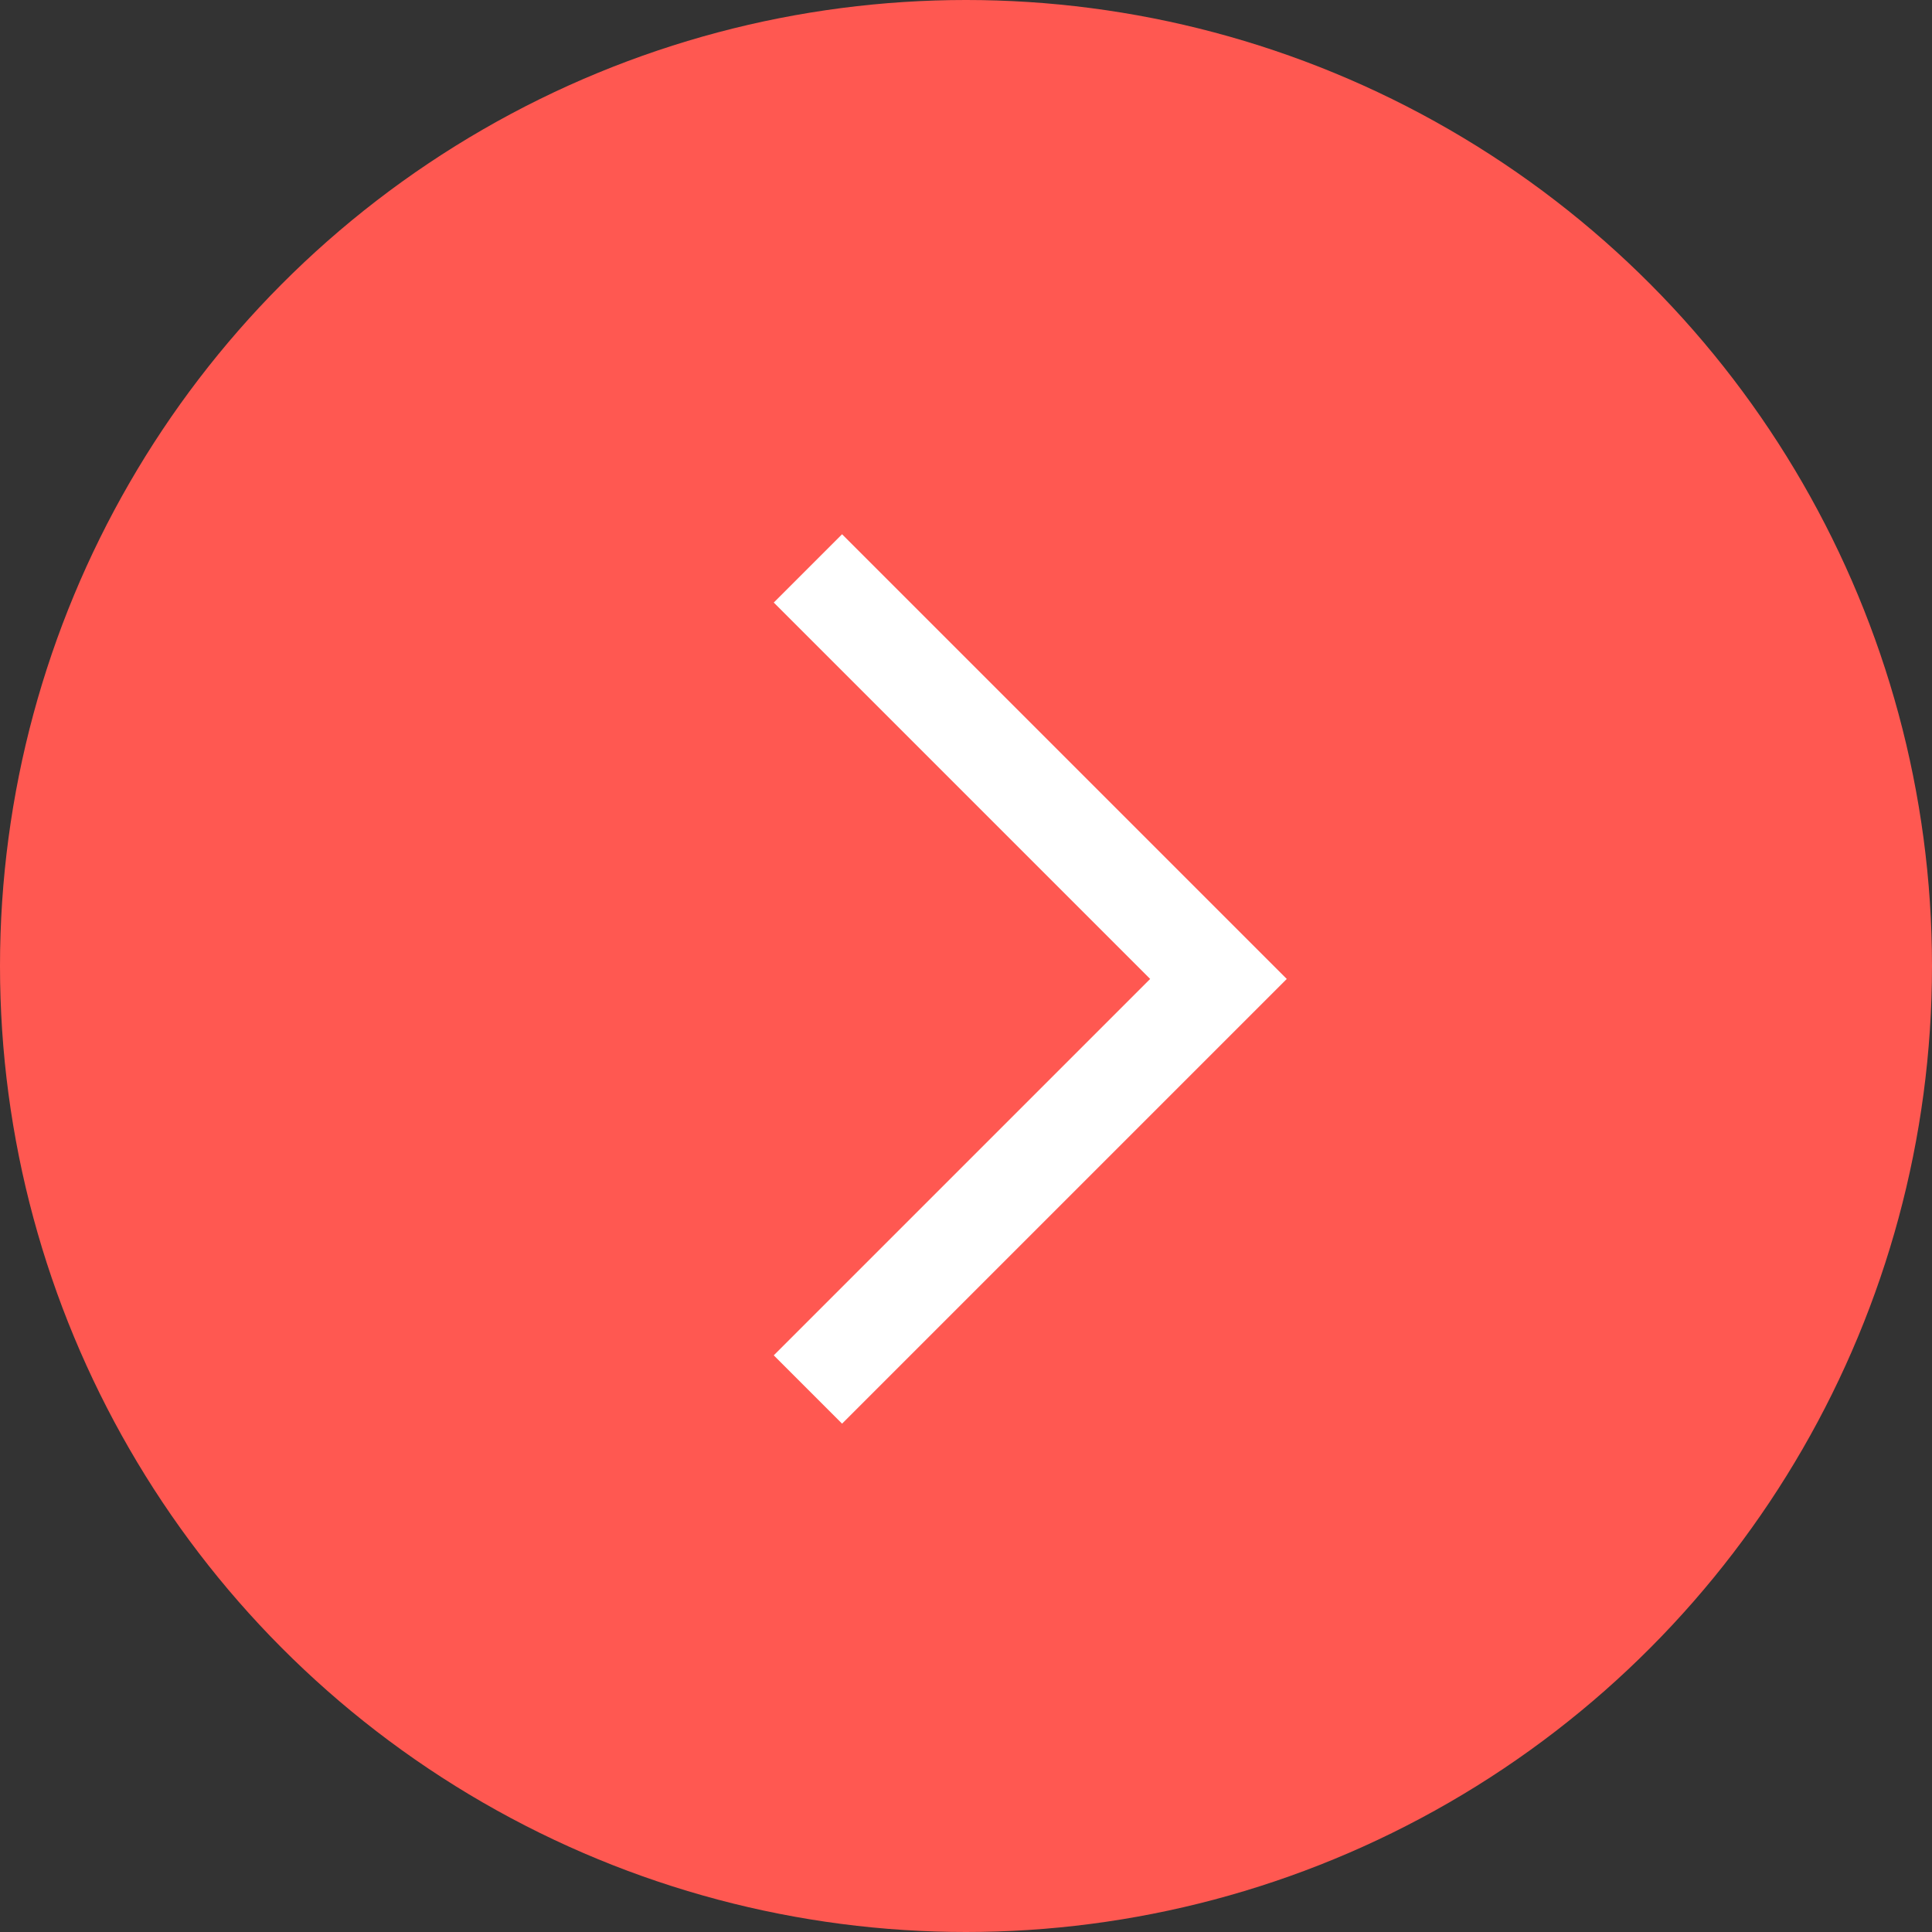<svg xmlns="http://www.w3.org/2000/svg" width="40" height="40" viewBox="0 0 40 40" fill="none">
  <rect x="0" y="0" width="40" height="40" fill="#333333" stroke="none"/>
  <g clip-path="url(#clip0_832_926)">
    <rect width="40" height="40"/>
    <circle cx="20" cy="20" r="20" fill="#FF5851"/>
    <path d="M16.727 11.768L25.227 20.268L16.727 28.768" stroke="white" stroke-width="2"/>
  </g>
  <defs>
    <clipPath id="clip0_832_926">
      <rect width="40" height="40" fill="white"/>
    </clipPath>
  </defs>
</svg>
